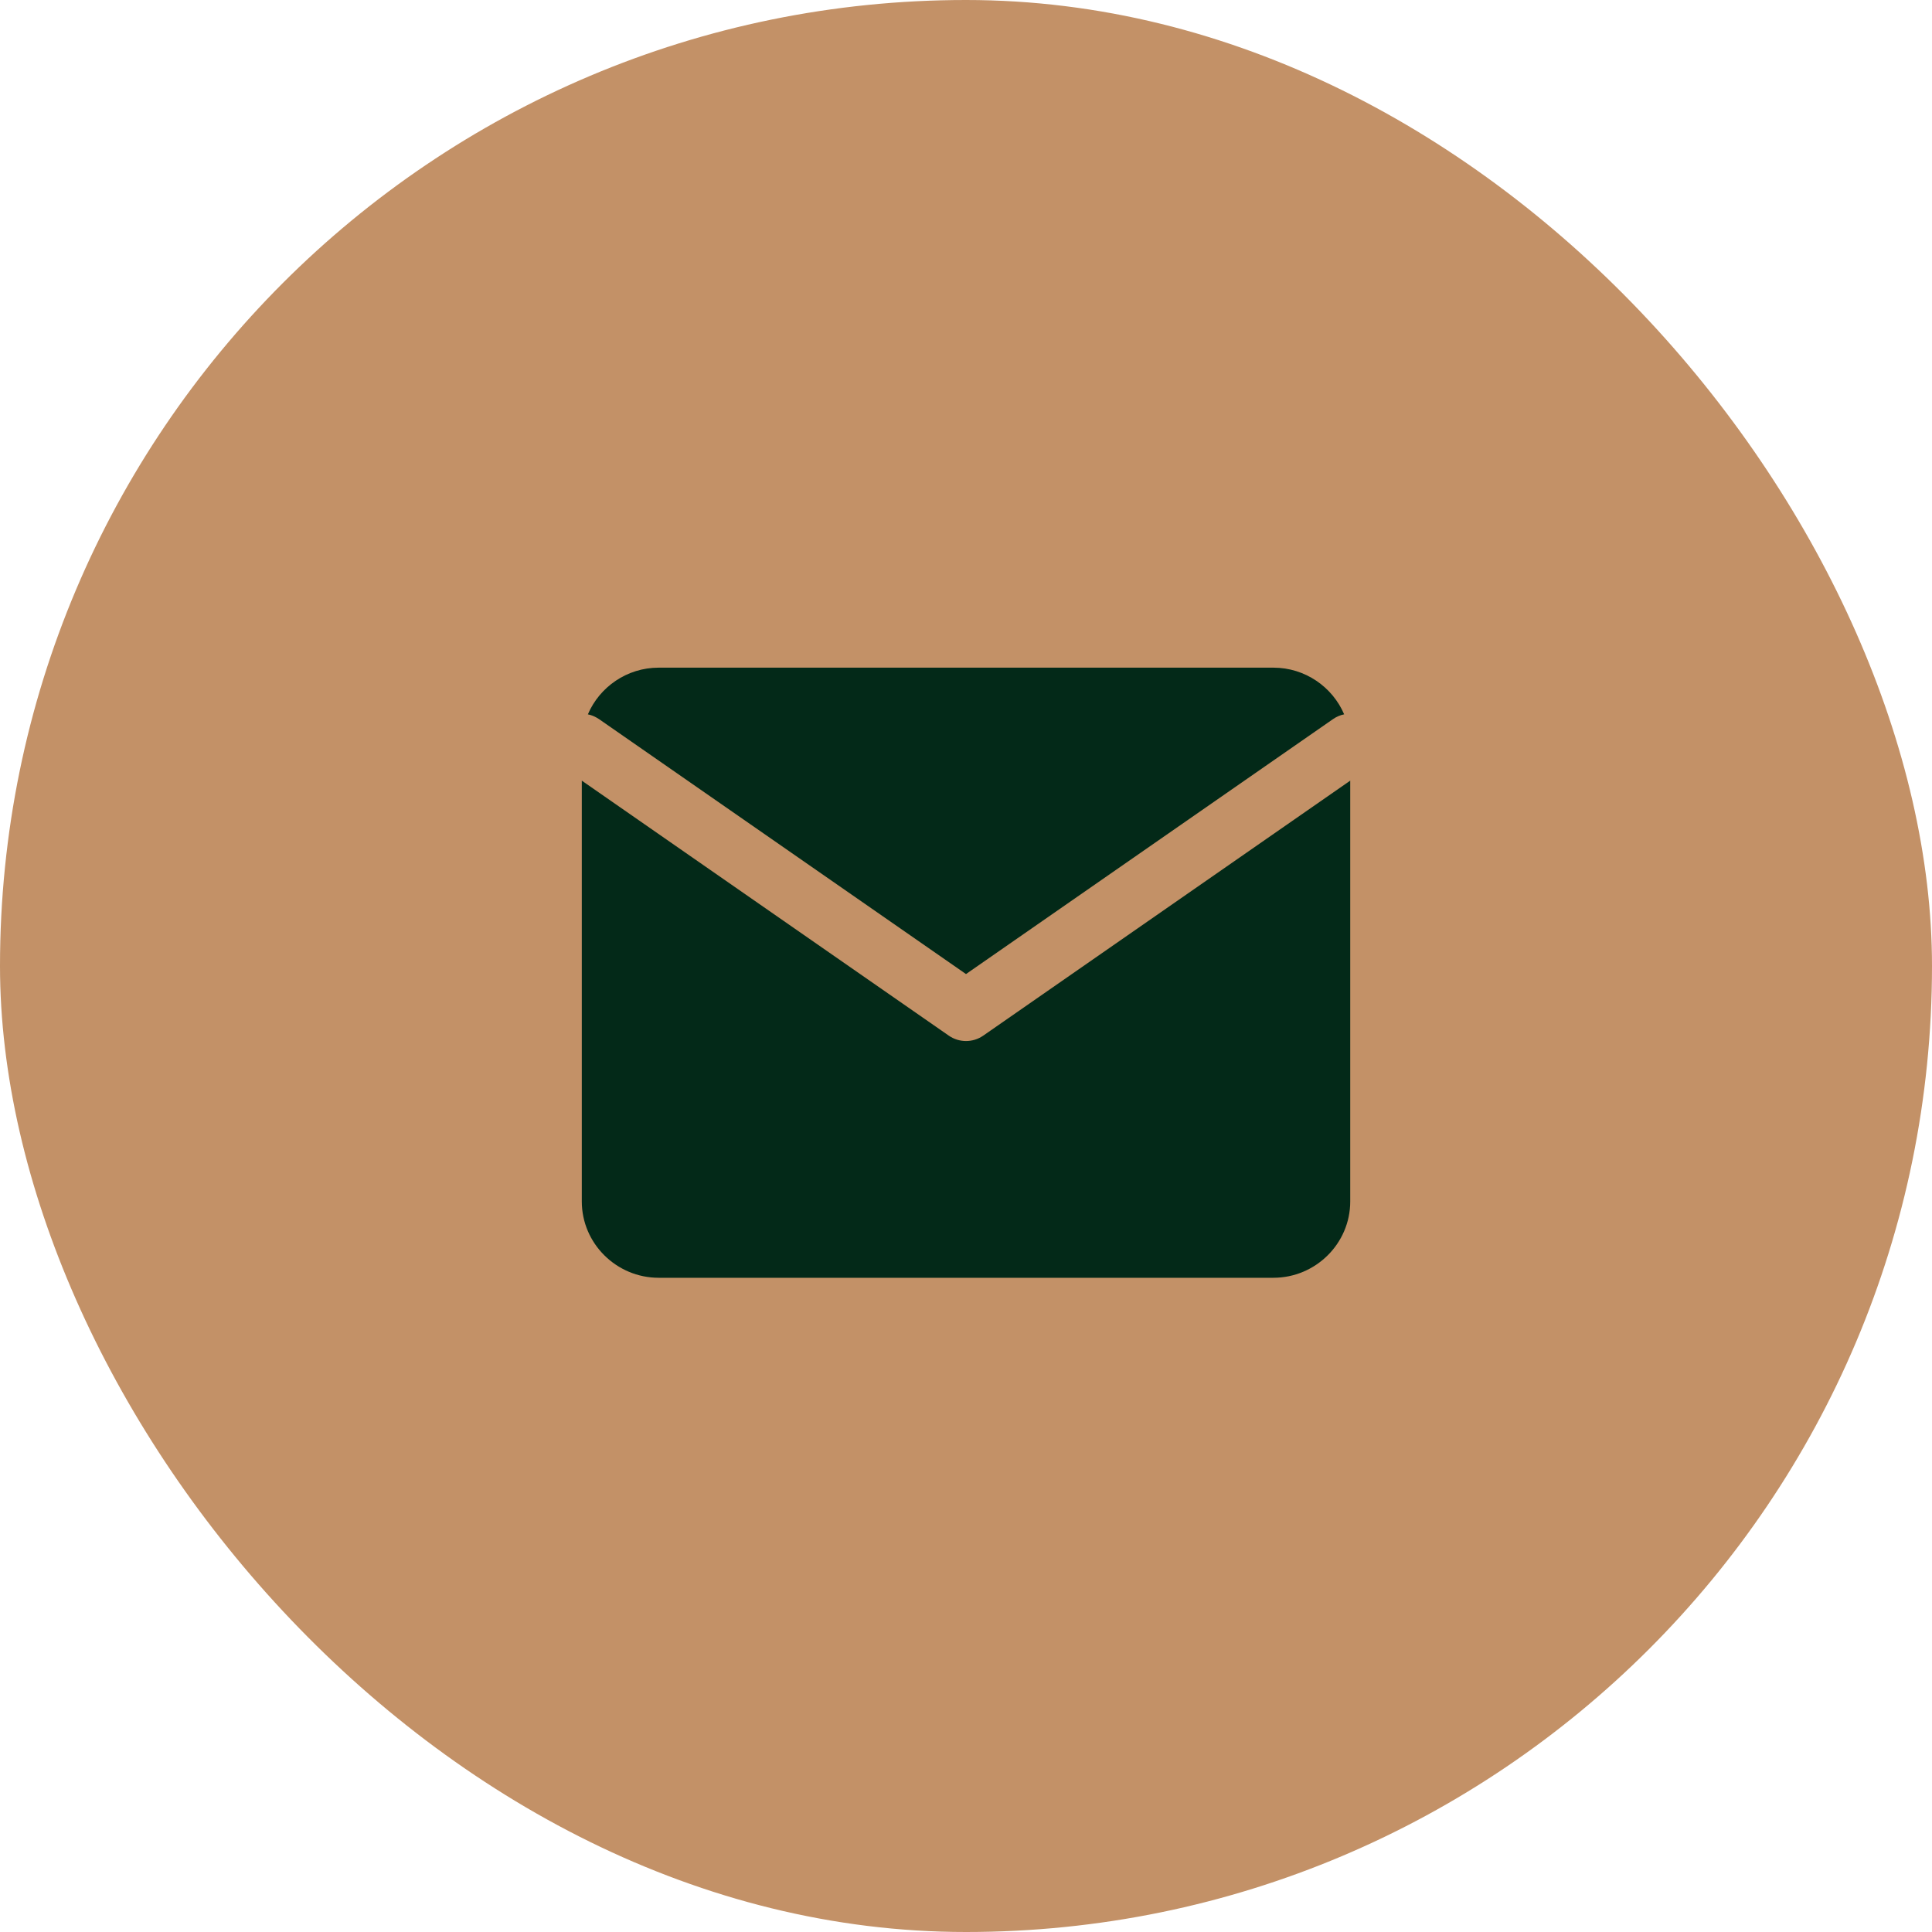 <svg width="64" height="64" viewBox="0 0 64 64" fill="none" xmlns="http://www.w3.org/2000/svg">
<rect width="64" height="64" rx="32" fill="#C39167"/>
<path d="M44.728 39.802C44.728 41.191 43.583 42.328 42.183 42.328H21.819C20.419 42.328 19.274 41.191 19.273 39.802V25.86L31.43 34.307C31.773 34.545 32.228 34.545 32.571 34.307L44.728 25.86V39.802ZM42.183 22.117C43.233 22.117 44.14 22.757 44.527 23.663C44.398 23.689 44.272 23.742 44.157 23.822L32 32.267L19.844 23.822L19.757 23.769C19.666 23.718 19.571 23.684 19.474 23.664C19.861 22.757 20.769 22.117 21.819 22.117H42.183Z" fill="#032918"/>
</svg>
